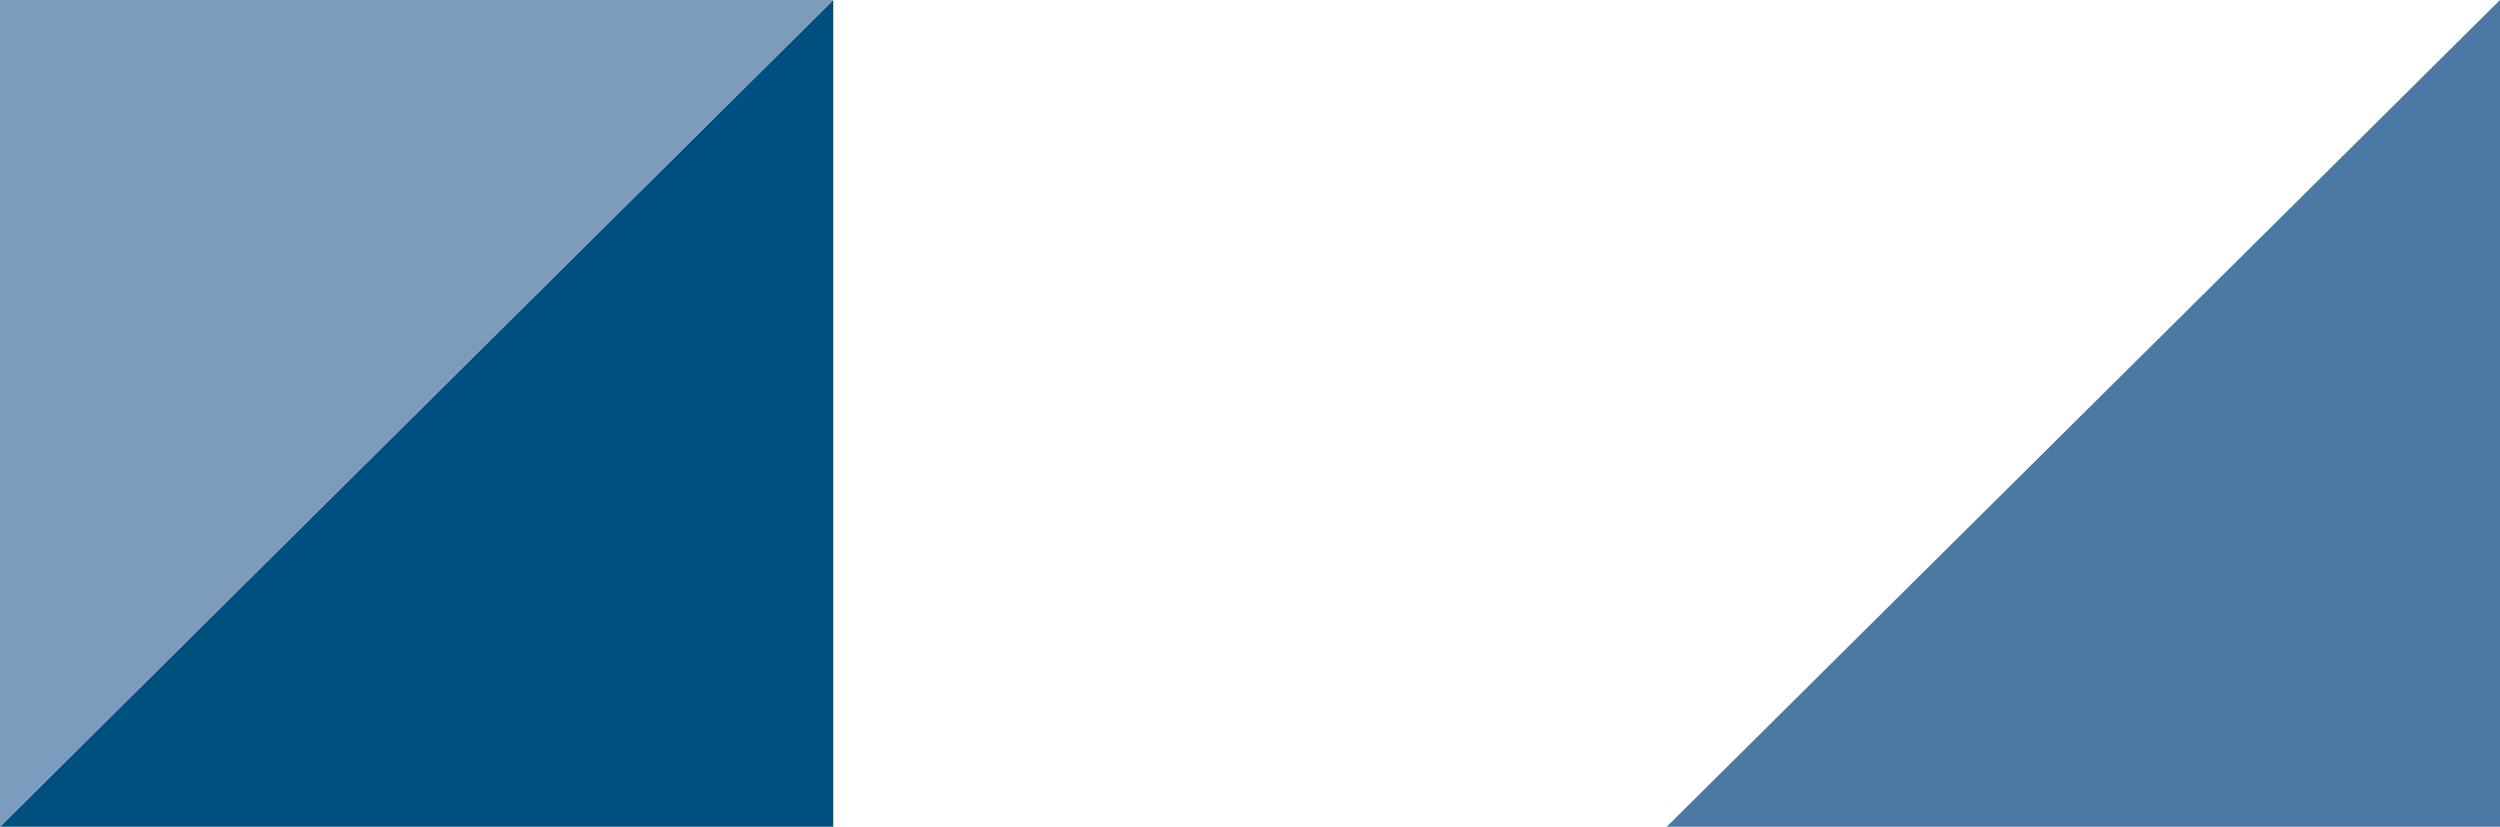 <svg xmlns="http://www.w3.org/2000/svg" viewBox="0 0 129.58 42.85"><defs><style>.cls-1{fill:#4b79a3;}.cls-2{fill:#00507f;}.cls-3{fill:#7d9bbd;}</style></defs><title>shape_we_are_live</title><g id="Layer_2" data-name="Layer 2"><g id="Layer_1-2" data-name="Layer 1"><polygon class="cls-1" points="86.39 42.85 129.58 42.85 129.58 0 86.39 42.85"/><polygon class="cls-2" points="0 42.85 43.19 42.85 43.19 0 0 42.85"/><polygon class="cls-3" points="43.19 0 0 0 0 42.85 43.19 0"/></g></g></svg>